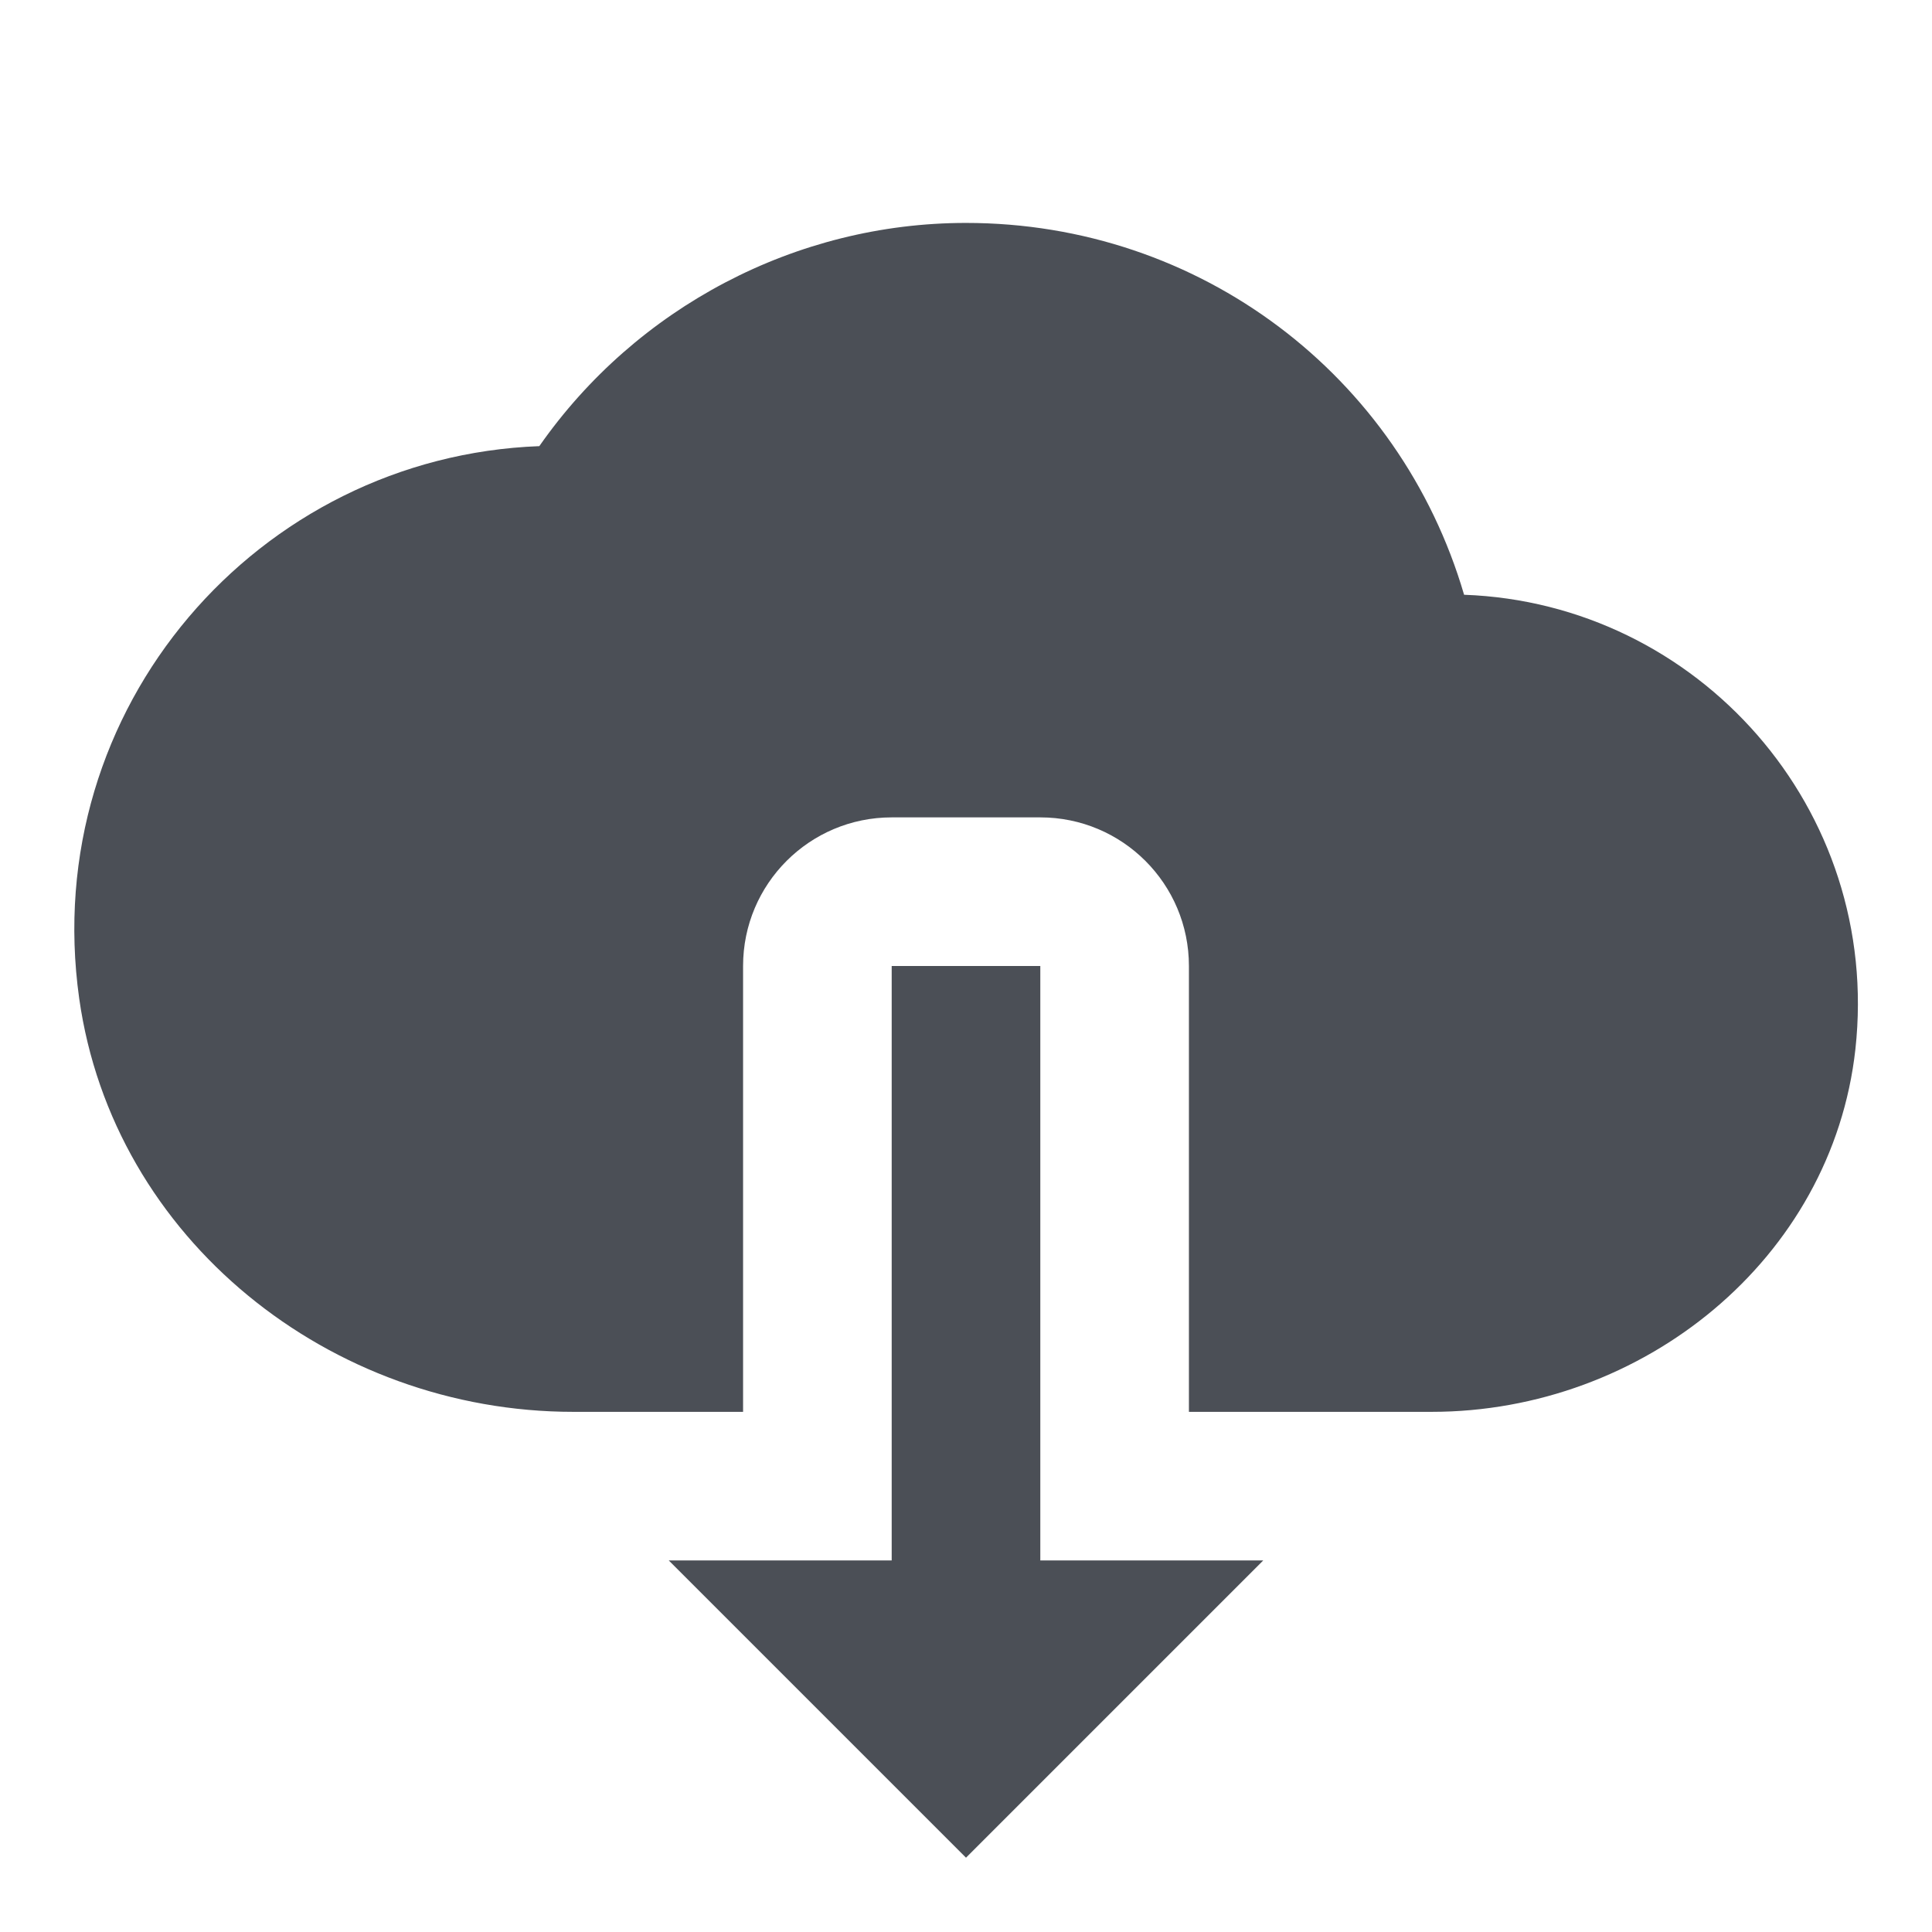 <svg version="1.2" xmlns="http://www.w3.org/2000/svg" xmlns:xlink="http://www.w3.org/1999/xlink" overflow="visible" preserveAspectRatio="none" viewBox="0 0 26 26" height="24" width="24"><g transform="translate(1, 1)"><g id="surface1_1568997397181"><path d="M 12 2 C 9.711 2 7.562 3.137 6.258 5.004 C 2.48 5.145 -0.484 8.523 0.066 12.438 C 0.523 15.676 3.445 18 6.715 18 L 9 18 L 9 12 C 9 10.895 9.895 10 11 10 L 13 10 C 14.105 10 15 10.895 15 12 L 15 18 L 18.266 18 C 21.109 18 23.656 15.945 23.969 13.121 C 24.324 9.883 21.848 7.117 18.703 7.004 C 17.84 4.055 15.148 2 12 2 Z M 11 12 L 11 20 L 8 20 L 12 24 L 16 20 L 13 20 L 13 12 Z" style="stroke: none; fill-rule: nonzero; fill: rgb(75, 79, 86); fill-opacity: 1;" vector-effect="non-scaling-stroke"/></g></g></svg>